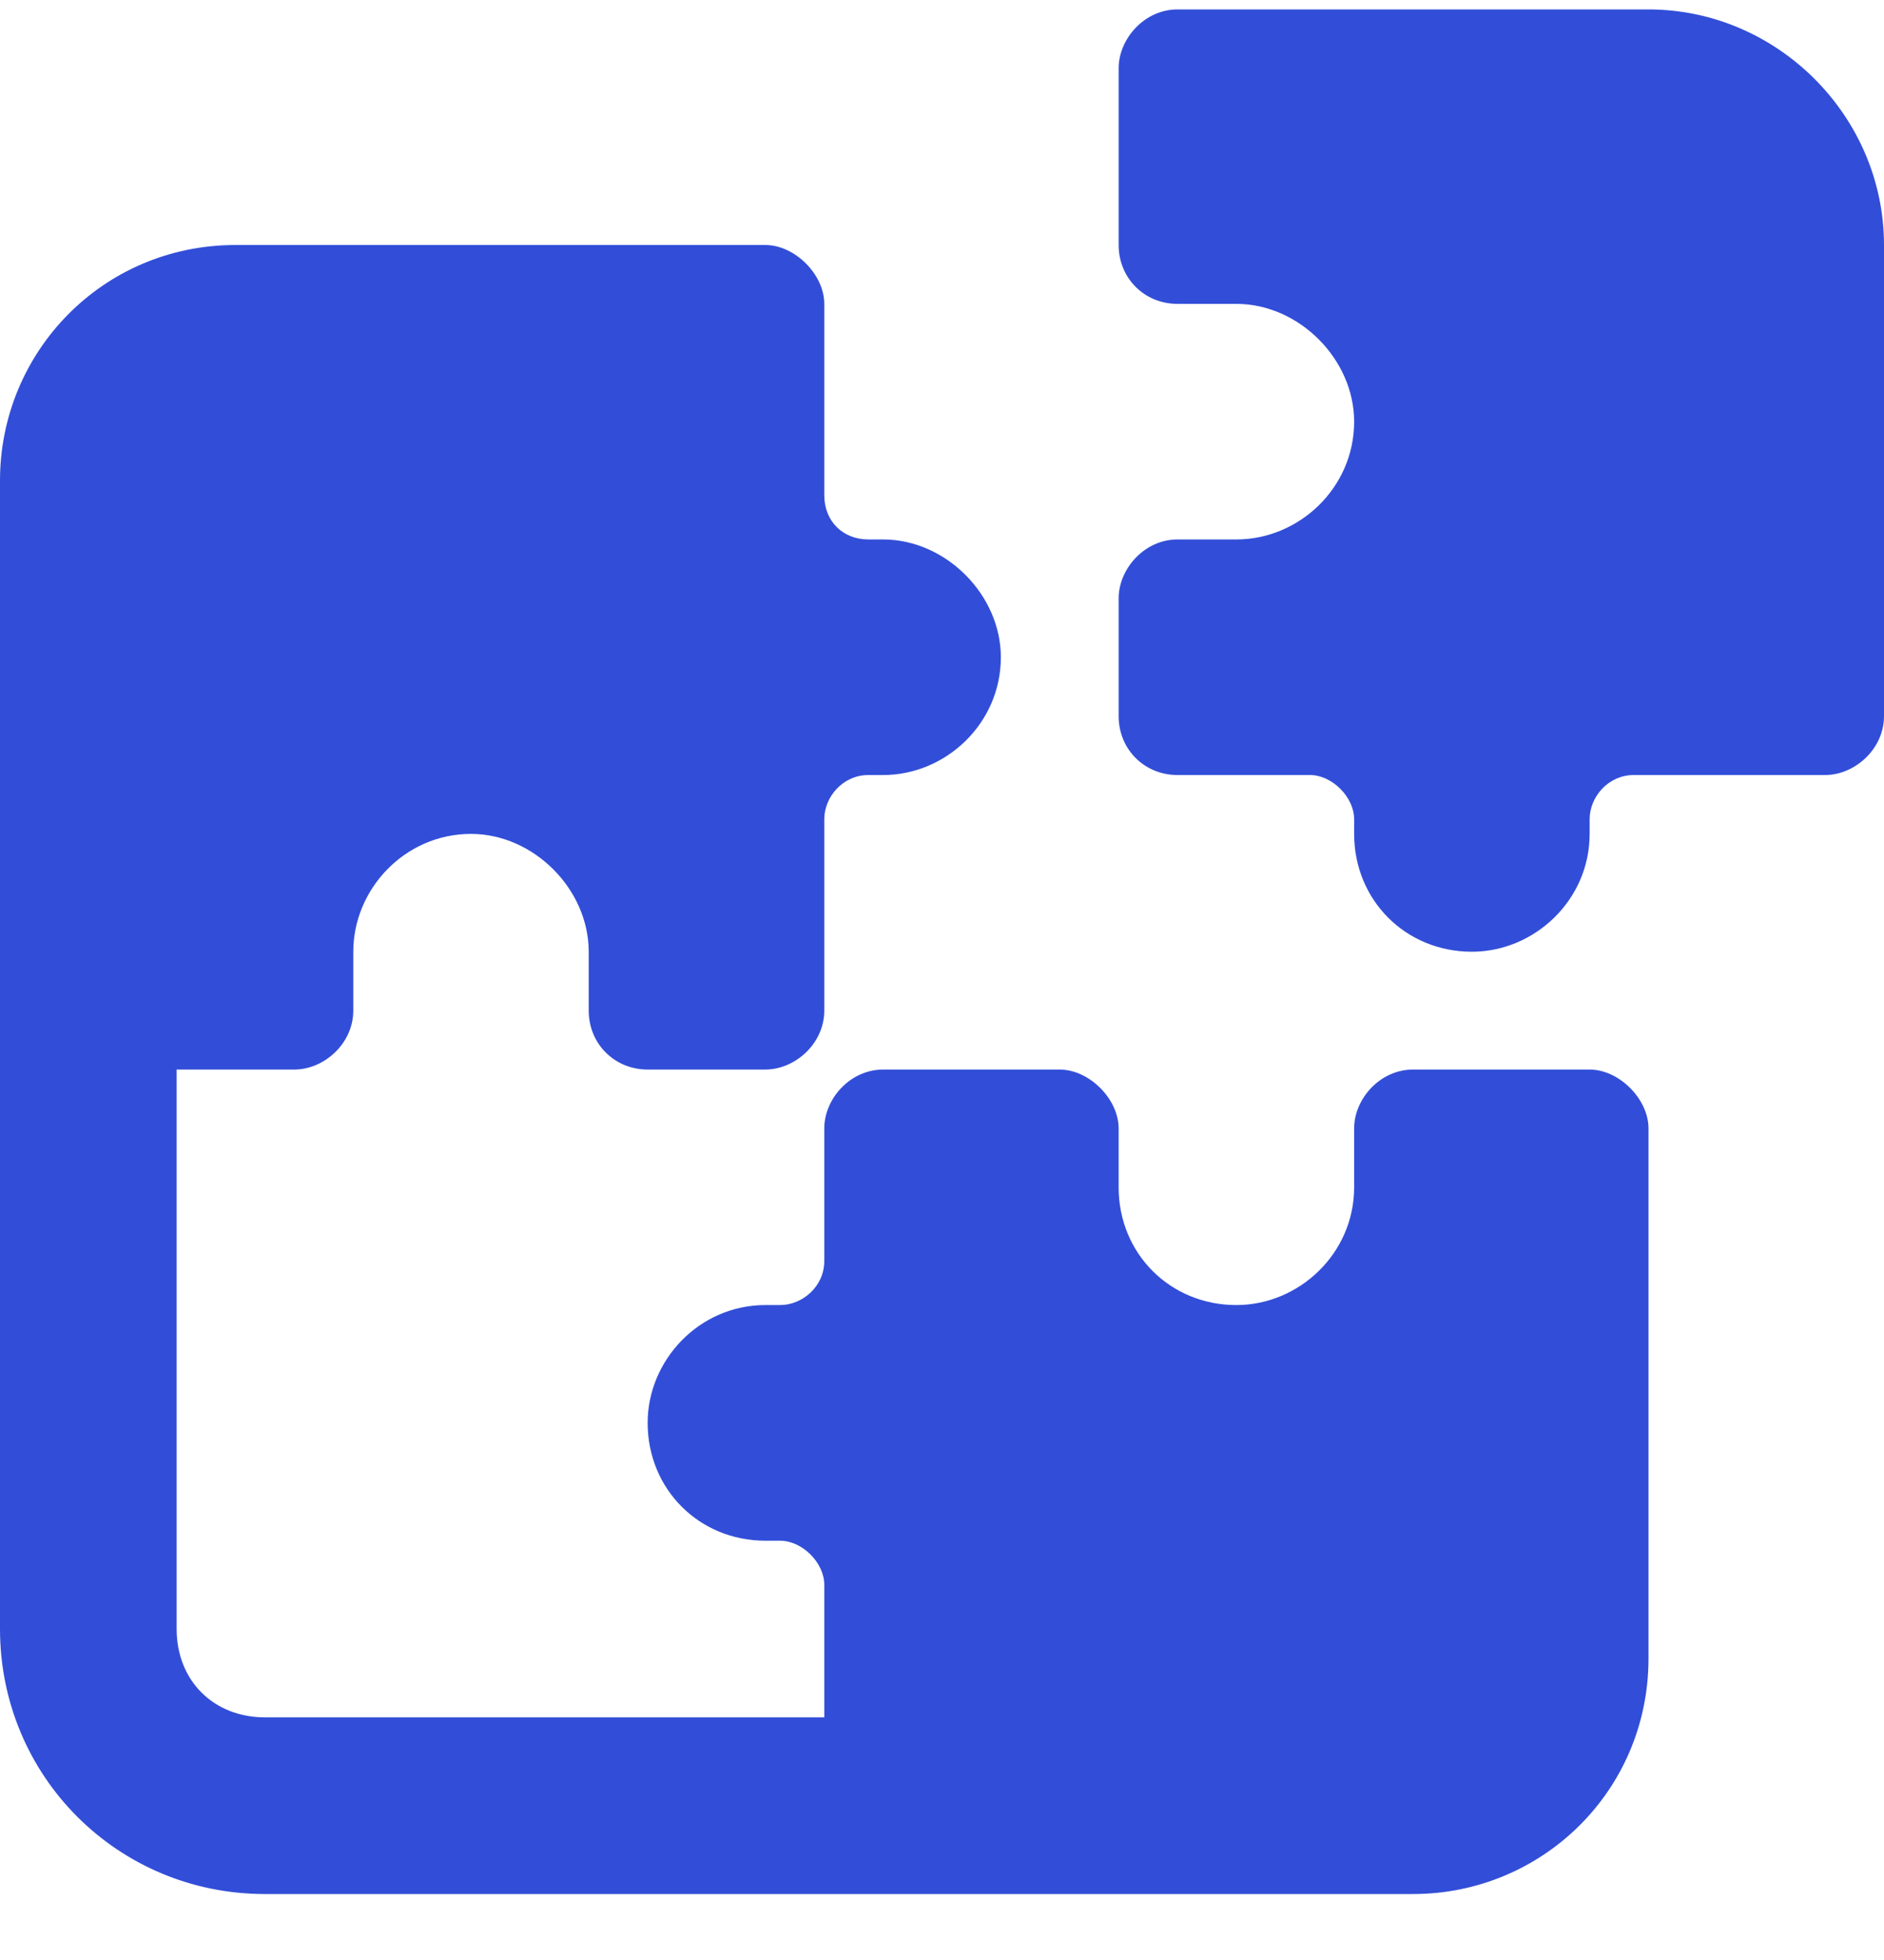 <svg width="25" height="26" viewBox="0 0 25 26" fill="none" xmlns="http://www.w3.org/2000/svg">
<path d="M21.875 0.125C23.584 0.125 25 1.541 25 3.25V9.5C25 9.939 24.609 10.281 24.219 10.281H21.68C21.338 10.281 21.094 10.574 21.094 10.867V11.062C21.094 11.941 20.361 12.625 19.531 12.625C18.652 12.625 17.969 11.941 17.969 11.062V10.867C17.969 10.574 17.676 10.281 17.383 10.281H15.625C15.185 10.281 14.844 9.939 14.844 9.5V7.938C14.844 7.547 15.185 7.156 15.625 7.156H16.406C17.236 7.156 17.969 6.473 17.969 5.594C17.969 4.764 17.236 4.031 16.406 4.031H15.625C15.185 4.031 14.844 3.689 14.844 3.25V0.906C14.844 0.516 15.185 0.125 15.625 0.125H21.875ZM0 11.844V6.375C0 4.666 1.367 3.25 3.125 3.25H10.156C10.547 3.25 10.938 3.641 10.938 4.031V6.57C10.938 6.912 11.182 7.156 11.523 7.156H11.719C12.549 7.156 13.281 7.889 13.281 8.719C13.281 9.598 12.549 10.281 11.719 10.281H11.523C11.182 10.281 10.938 10.574 10.938 10.867V13.406C10.938 13.846 10.547 14.188 10.156 14.188H8.594C8.154 14.188 7.812 13.846 7.812 13.406V12.625C7.812 11.795 7.08 11.062 6.25 11.062C5.371 11.062 4.688 11.795 4.688 12.625V13.406C4.688 13.846 4.297 14.188 3.906 14.188H2.344V21.609C2.344 22.293 2.832 22.781 3.516 22.781H10.938V21.023C10.938 20.73 10.645 20.438 10.352 20.438H10.156C9.277 20.438 8.594 19.754 8.594 18.875C8.594 18.045 9.277 17.312 10.156 17.312H10.352C10.645 17.312 10.938 17.068 10.938 16.727V14.969C10.938 14.578 11.279 14.188 11.719 14.188H14.062C14.453 14.188 14.844 14.578 14.844 14.969V15.75C14.844 16.629 15.527 17.312 16.406 17.312C17.236 17.312 17.969 16.629 17.969 15.75V14.969C17.969 14.578 18.311 14.188 18.75 14.188H21.094C21.484 14.188 21.875 14.578 21.875 14.969V22C21.875 23.758 20.459 25.125 18.75 25.125H12.5H11.719H3.516C1.562 25.125 0 23.562 0 21.609V13.406V11.844Z" fill="#324ED8"/>
</svg>
